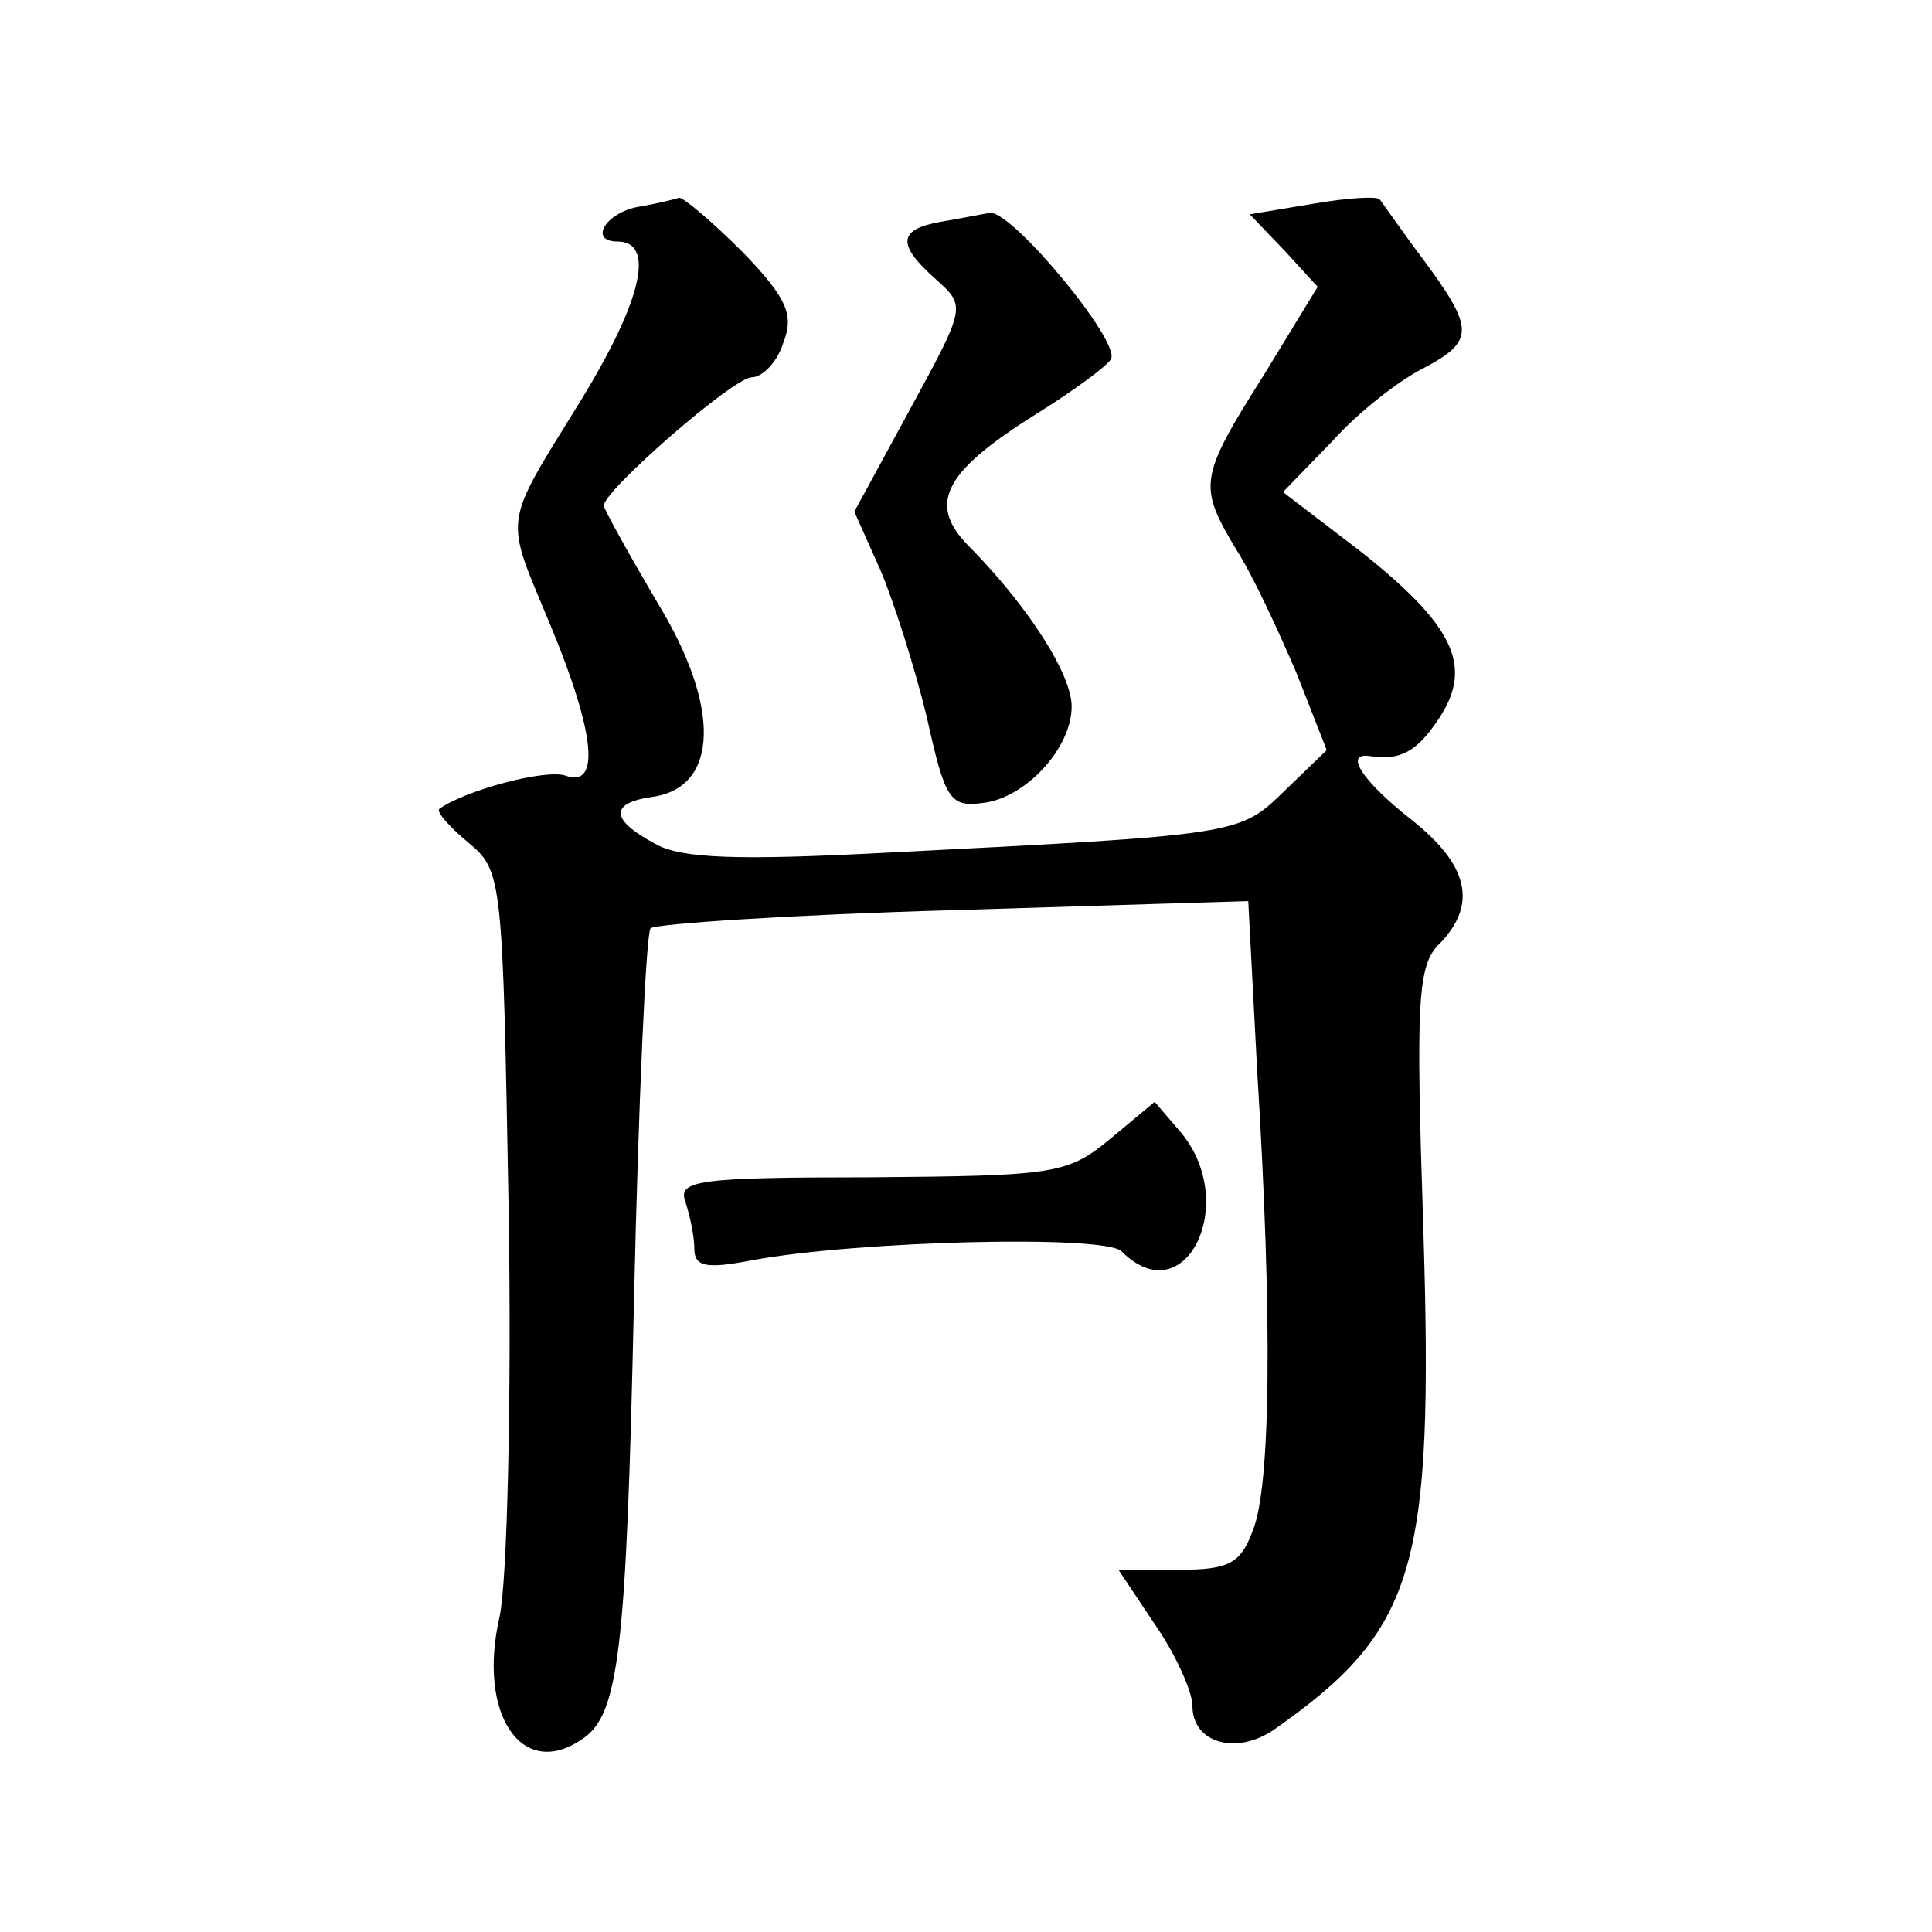 <?xml version="1.0" standalone="no"?>
<!DOCTYPE svg PUBLIC "-//W3C//DTD SVG 20010904//EN"
 "http://www.w3.org/TR/2001/REC-SVG-20010904/DTD/svg10.dtd">
<svg version="1.0" xmlns="http://www.w3.org/2000/svg"
 width="128pt" height="128pt" viewBox="0 0 128 128"
 preserveAspectRatio="xMidYMid meet">
<g transform="translate(0,128) scale(0.1,-0.1)"
fill="#0" stroke="none">
<path d="M423 1143 c-22 -4 -33 -23 -14 -23 25 0 17 -38 -24 -105 -53 -86 -51 -75
-20 -150 29 -70 33 -107 10 -99 -13 5 -68 -10 -84 -22 -2 -2 7 -12 19 -22 23 -19
23 -23 27 -245 2 -124 -1 -245 -6 -268 -15 -65 15 -109 55 -81 24 16 29 58 34 289
3 133 8 244 11 248 4 3 94 9 201 12 l195 6 6 -114 c10 -162 9 -274 -3 -303 -8 -22
-16 -26 -49 -26 l-40 0 24 -36 c14 -20 25 -45 25 -54 0 -25 29 -33 54 -16 94 66
106 106 99 332 -5 151 -4 175 11 189 25 26 19 52 -19 82 -33 26 -45 45 -27 42 20
-3 31 3 46 26 22 34 9 61 -53 110 l-51 39 33 34 c17 19 44 40 60 48 34 18 34 26
0 72 -15 20 -28 39 -29 40 -2 2 -21 1 -44 -3 l-42 -7 23 -24 22 -24 -36 -59 c-43
-68 -43 -73 -18 -115 11 -17 28 -54 40 -82 l20 -51 -28 -27 c-30 -29 -28 -29 -265
-41 -96 -5 -135 -4 -152 6 -30 16 -30 27 -2 31 44 6 46 59 4 128 -20 34 -36 63
-36 65 0 10 86 85 98 85 7 0 17 10 21 23 7 18 3 29 -27 60 -20 20 -39 36 -42 36
-3 -1 -15 -4 -27 -6z M623 1133 c-28 -5 -29 -15 -3 -38 20 -18 20 -18 -17 -86 l-37
-68 17 -38 c9 -21 23 -65 31 -98 12 -54 15 -60 37 -57 28 3 59 36 59 64 0 21 -28
65 -66 104 -30 29 -21 50 43 90 24 15 46 31 49 36 7 11 -65 98 -80 97 -6 -1 -21
-4 -33 -6z M735 525 c-28 -23 -37 -24 -159 -25 -113 0 -127 -2 -122 -16 3 -9 6
-23 6 -31 0 -12 7 -14 38 -8 70 13 234 17 245 6 42 -42 78 31 40 78 l-18 21 -30
-25z"/>
</g>
</svg>
